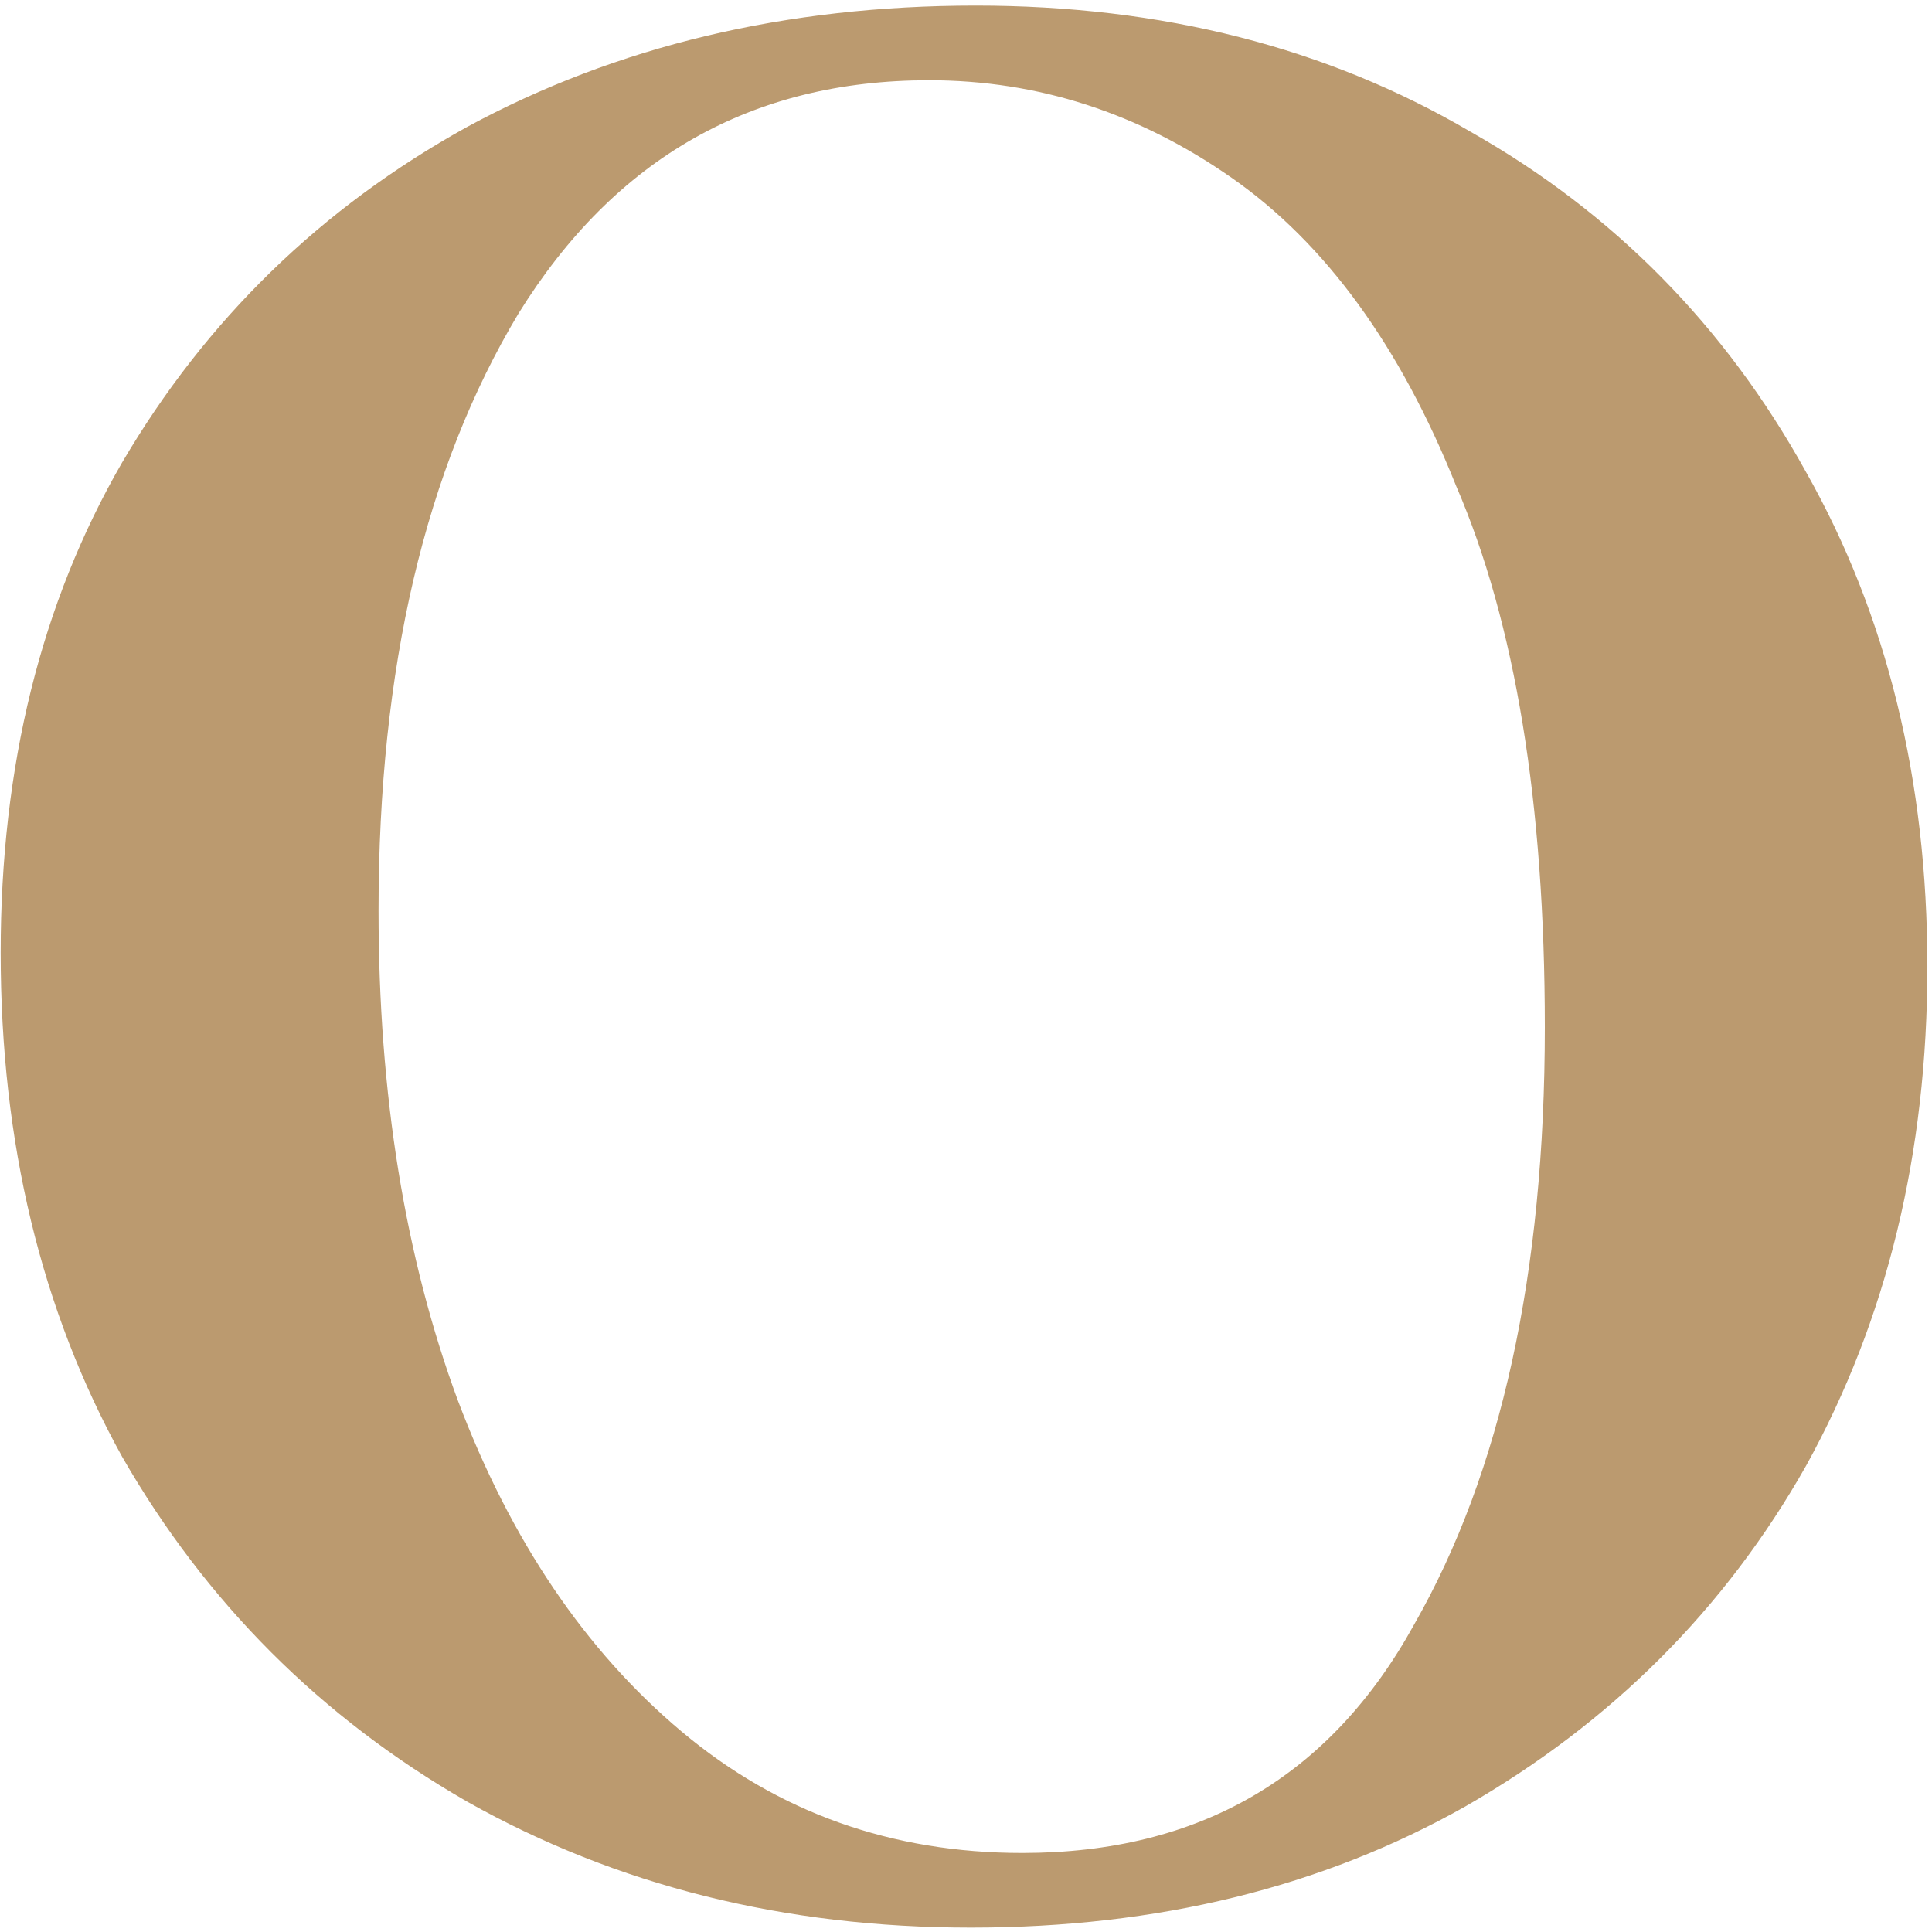 <?xml version="1.0" encoding="UTF-8"?> <svg xmlns="http://www.w3.org/2000/svg" width="208" height="208" viewBox="0 0 208 208" fill="none"><path d="M104.54 207.529C84.45 207.529 66.369 203.009 50.297 193.968C34.56 184.928 22.171 172.539 13.131 156.802C4.425 141.065 0.072 122.984 0.072 102.559C0.072 82.469 4.425 64.89 13.131 49.822C22.171 34.42 34.56 22.366 50.297 13.66C66.369 4.954 84.618 0.602 105.043 0.602C125.133 0.602 142.879 5.122 158.281 14.162C173.684 22.868 185.738 35.09 194.443 50.827C203.149 66.229 207.502 83.975 207.502 104.065C207.502 124.155 203.149 142.069 194.443 157.806C185.738 173.209 173.516 185.43 157.779 194.471C142.377 203.176 124.63 207.529 104.54 207.529ZM110.065 199.493C129.151 199.493 143.214 191.29 152.254 174.883C161.63 158.476 166.317 137.047 166.317 110.595C166.317 86.487 163.136 67.066 156.775 52.334C150.748 37.266 142.712 26.216 132.666 19.185C122.621 12.153 111.739 8.638 100.02 8.638C80.935 8.638 66.202 17.009 55.822 33.75C45.777 50.492 40.754 71.921 40.754 98.038C40.754 117.794 43.6 135.372 49.293 150.775C54.985 165.842 63.021 177.729 73.401 186.435C83.781 195.14 96.002 199.493 110.065 199.493Z" fill="#BB9A6F"></path></svg> 